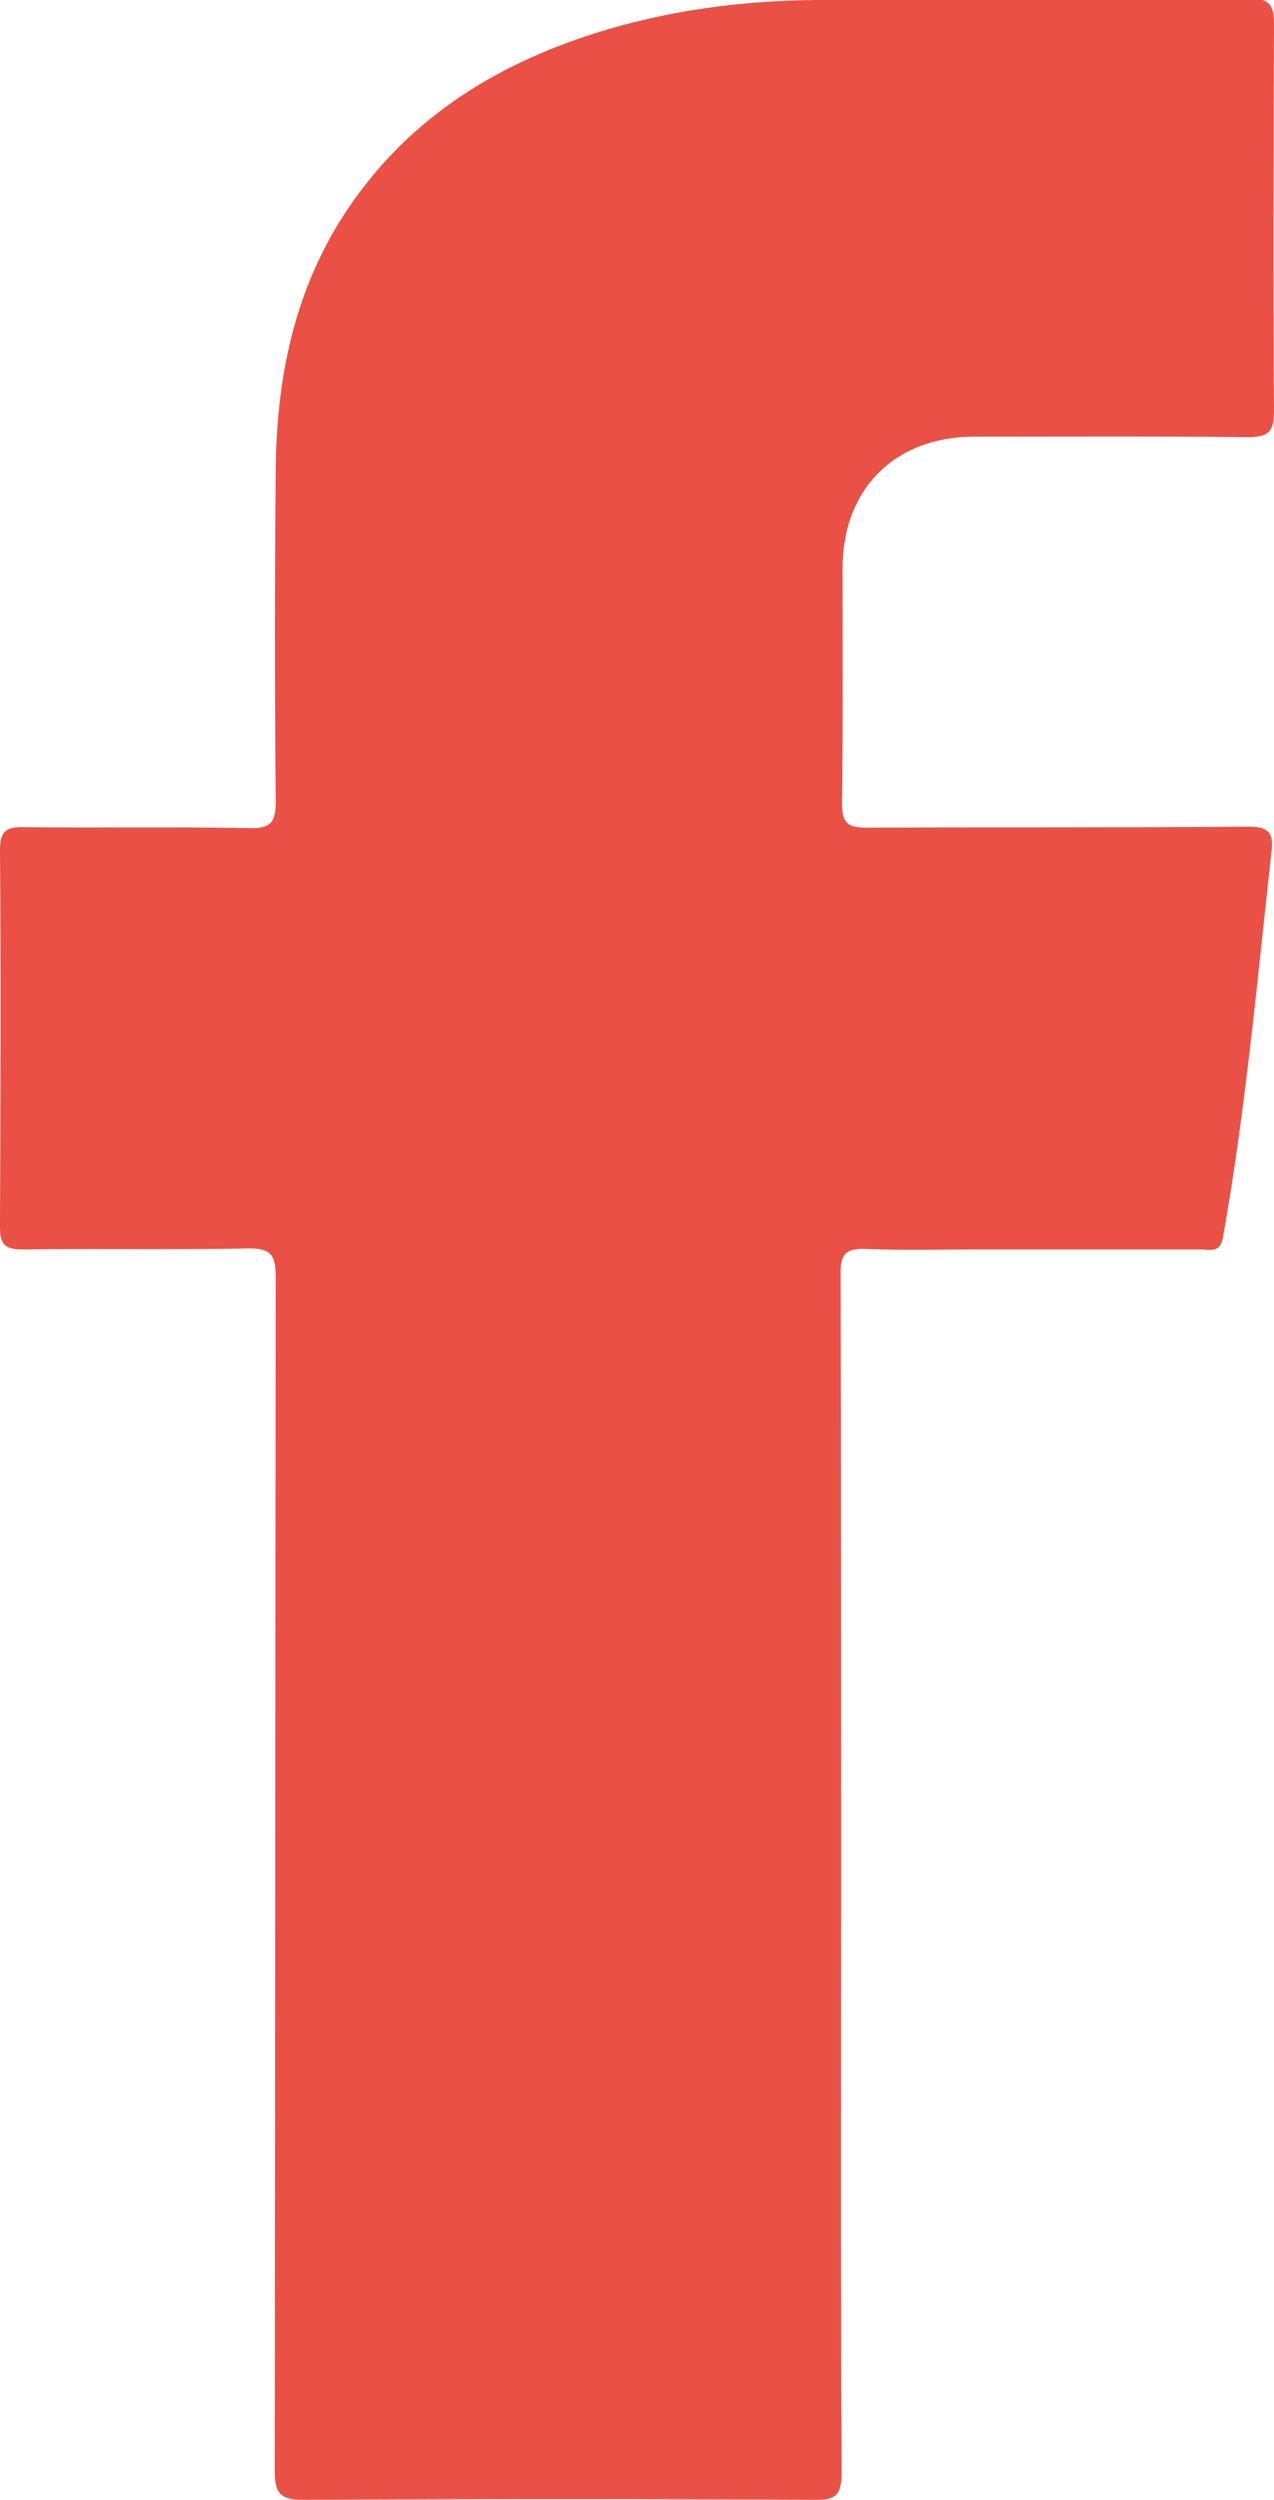 <?xml version="1.0" encoding="utf-8"?>
<!-- Generator: Adobe Illustrator 15.0.0, SVG Export Plug-In . SVG Version: 6.00 Build 0)  -->
<!DOCTYPE svg PUBLIC "-//W3C//DTD SVG 1.1//EN" "http://www.w3.org/Graphics/SVG/1.1/DTD/svg11.dtd">
<svg version="1.1" id="Layer_1" xmlns="http://www.w3.org/2000/svg" xmlns:xlink="http://www.w3.org/1999/xlink" x="0px" y="0px"
	 width="210.502px" height="412.815px" viewBox="113.487 92.136 210.502 412.815"
	 enable-background="new 113.487 92.136 210.502 412.815" xml:space="preserve">
<g>
	<path fill="#EA5044" d="M252.455,401.293c0,33.021-0.082,66.043,0.082,99.146c0,3.605-0.819,4.589-4.507,4.507
		c-28.104-0.163-56.21-0.163-84.397,0c-3.851,0-4.752-1.064-4.752-4.834c0.082-65.634,0.082-131.349,0.163-196.982
		c0-3.605-0.655-4.916-4.588-4.835c-12.455,0.246-24.828,0-37.283,0.164c-2.867,0-3.687-0.819-3.687-3.687
		c0.082-20.731,0.163-41.544,0-62.274c0-3.195,1.146-3.852,4.015-3.77c12.455,0.164,24.828-0.082,37.282,0.164
		c3.523,0.082,4.261-1.065,4.261-4.425c-0.163-18.272-0.163-36.627,0-54.899c0.164-15.814,3.36-30.81,12.701-44.083
		c9.914-14.094,23.681-22.615,39.822-27.778c12.045-3.851,24.5-5.489,37.037-5.571c23.762-0.328,47.524-0.082,71.287-0.246
		c3.359,0,4.097,1.065,4.097,4.261c-0.082,21.305-0.164,42.608,0,63.913c0,3.523-1.065,4.261-4.425,4.261
		c-14.995-0.164-30.071-0.082-45.066-0.082c-13.192,0-21.796,8.686-21.796,21.714c0,12.946,0.082,25.976-0.082,38.922
		c0,3.113,0.901,3.933,3.934,3.933c21.058-0.082,42.034,0,63.093-0.164c3.195,0,4.343,0.738,3.933,4.098
		c-2.376,21.304-4.261,42.608-8.029,63.749c-0.492,2.622-2.131,1.966-3.605,1.966c-12.455,0-24.827,0-37.282,0
		c-5.981,0-12.045,0.164-18.027-0.082c-3.359-0.163-4.343,0.819-4.261,4.262C252.455,335.496,252.455,368.354,252.455,401.293z"/>
</g>
</svg>
